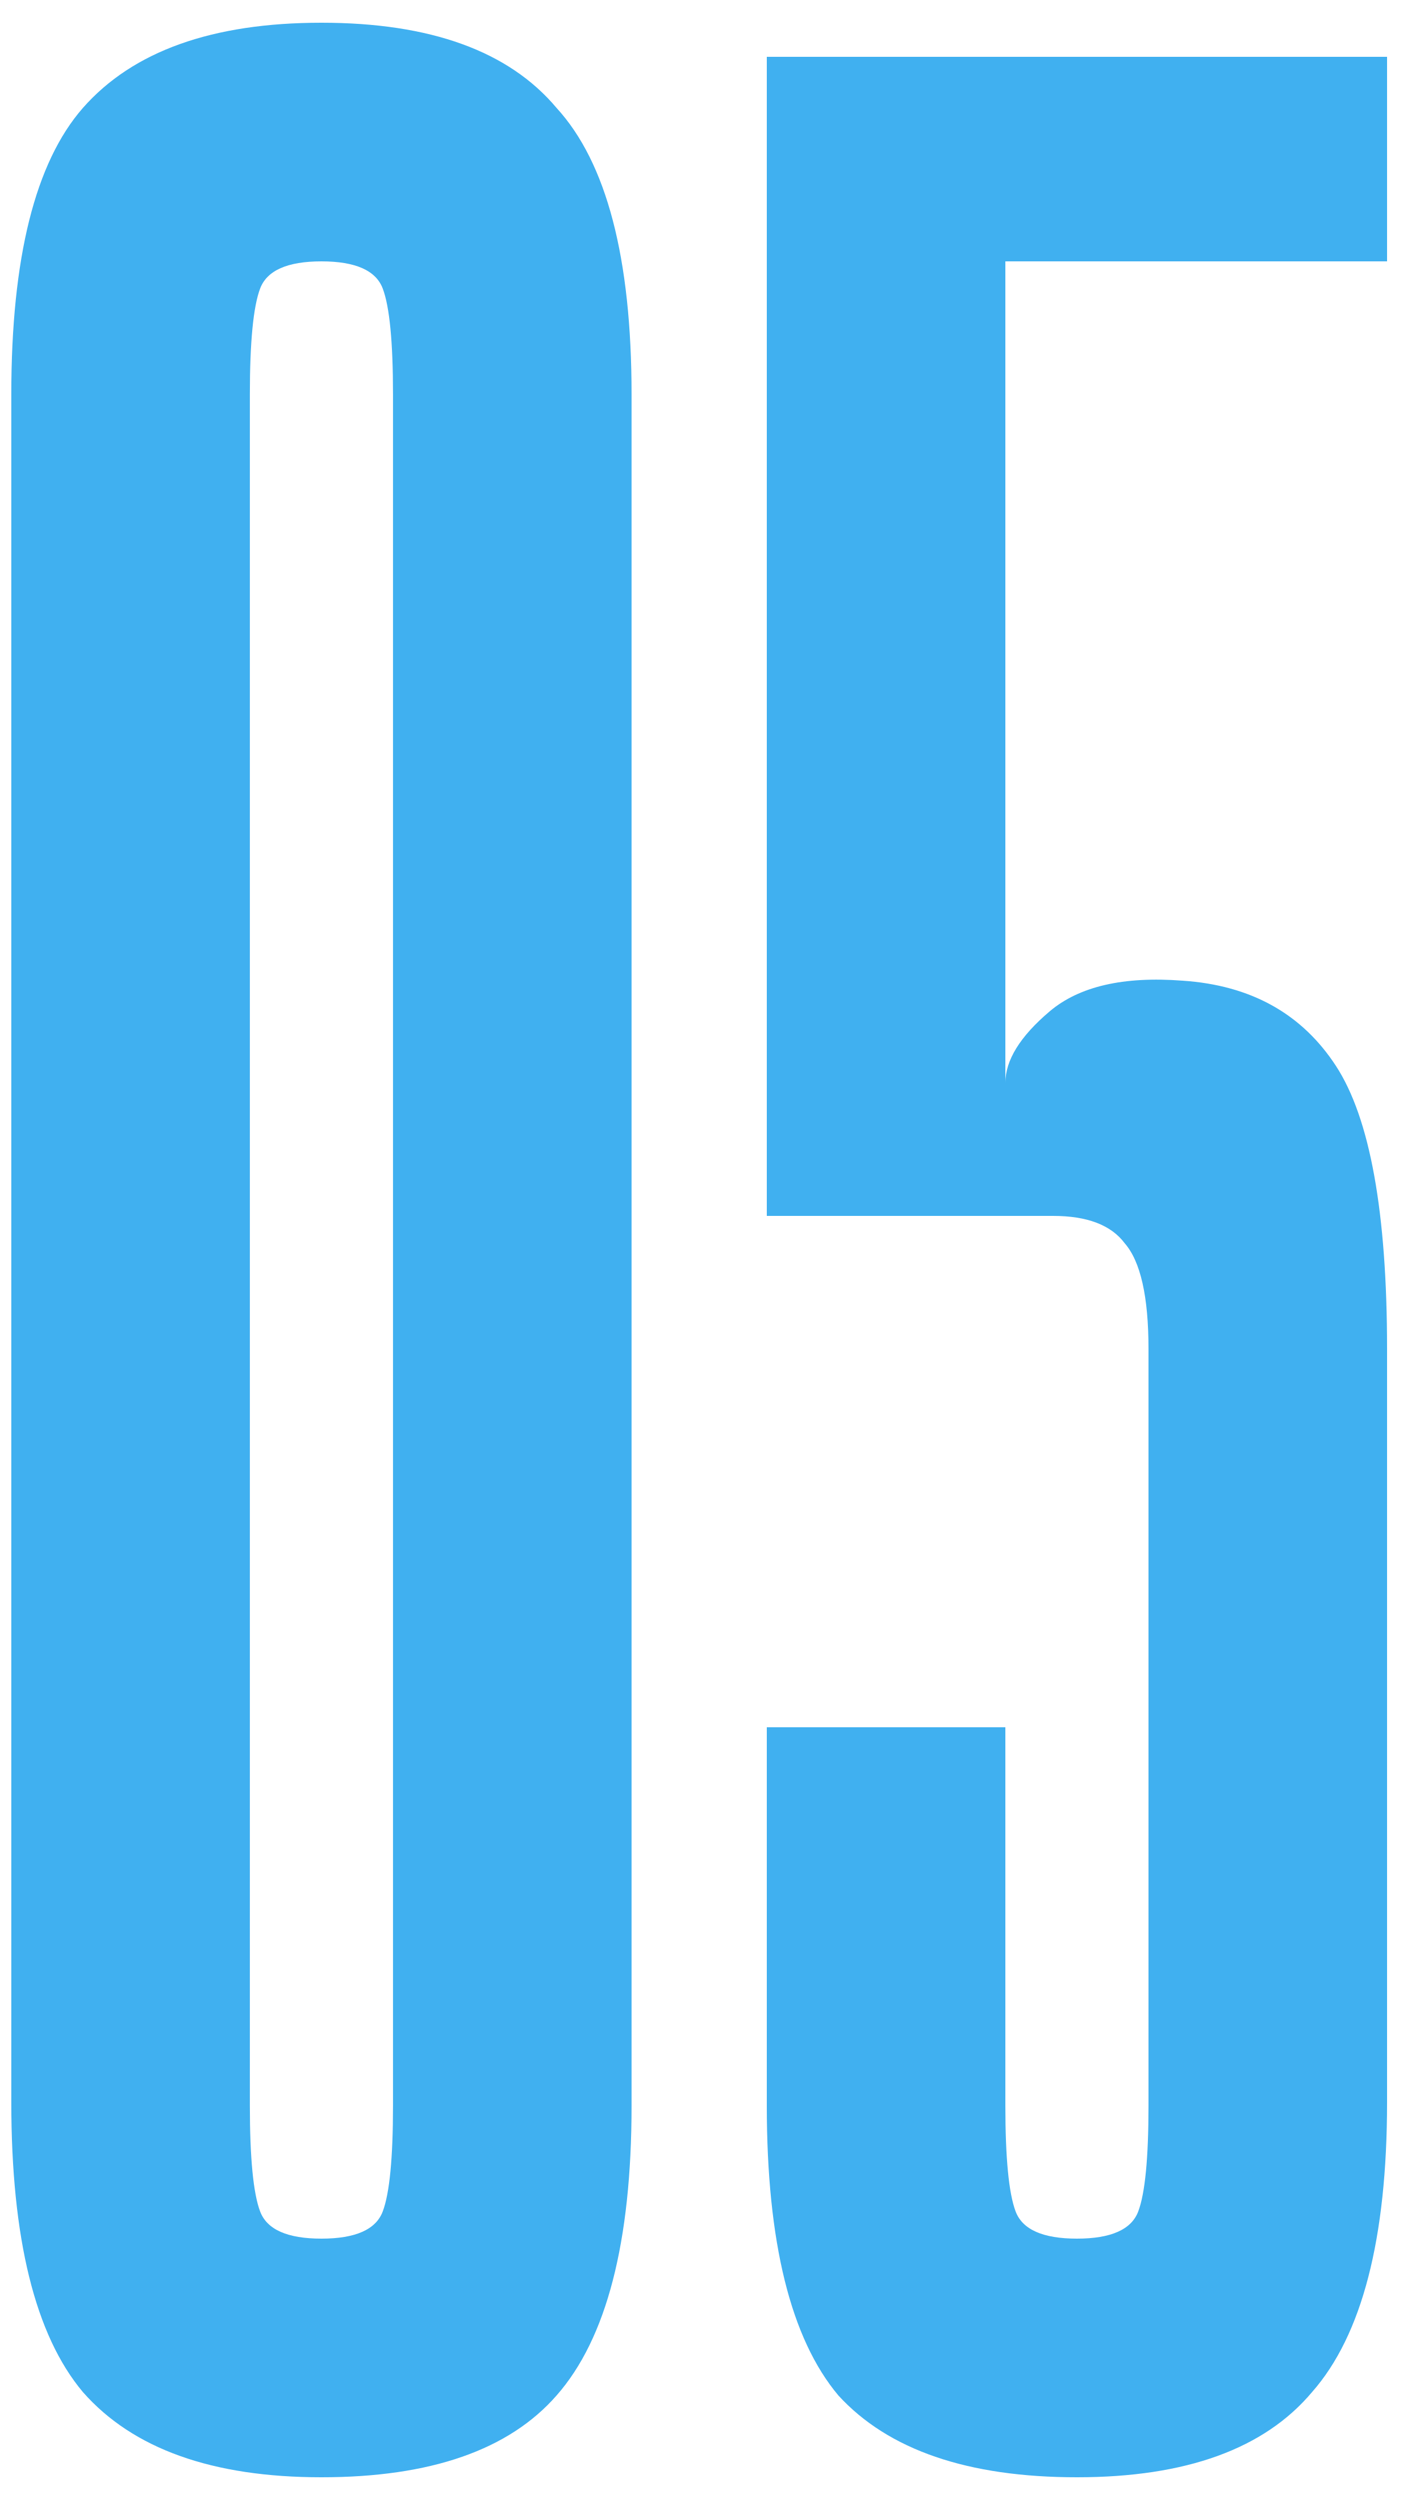 <?xml version="1.0" encoding="UTF-8"?> <svg xmlns="http://www.w3.org/2000/svg" width="25" height="44" viewBox="0 0 25 44" fill="none"><path d="M11.119 37.06C11.119 39.46 10.679 41.16 9.799 42.16C8.959 43.12 7.579 43.6 5.659 43.6C3.739 43.6 2.339 43.1 1.459 42.1C0.619 41.1 0.199 39.4 0.199 37V6.94C0.199 4.54 0.619 2.86 1.459 1.9C2.339 0.9 3.739 0.4 5.659 0.4C7.579 0.4 8.959 0.9 9.799 1.9C10.679 2.86 11.119 4.54 11.119 6.94V37.06ZM6.919 6.94C6.919 6.02 6.859 5.4 6.739 5.08C6.619 4.76 6.259 4.6 5.659 4.6C5.059 4.6 4.699 4.76 4.579 5.08C4.459 5.4 4.399 6.02 4.399 6.94V37.06C4.399 37.98 4.459 38.6 4.579 38.92C4.699 39.24 5.059 39.4 5.659 39.4C6.259 39.4 6.619 39.24 6.739 38.92C6.859 38.6 6.919 37.98 6.919 37.06V6.94Z" fill="#40B0F0"></path><path d="M20.22 23.74C20.22 22.82 20.08 22.2 19.8 21.88C19.56 21.56 19.14 21.4 18.54 21.4H13.5V1H24.42V4.6H17.7V19.06C17.7 18.66 17.96 18.24 18.48 17.8C19 17.36 19.78 17.18 20.82 17.26C22.02 17.34 22.92 17.84 23.52 18.76C24.12 19.68 24.42 21.34 24.42 23.74V37C24.42 39.4 23.98 41.1 23.1 42.1C22.26 43.1 20.88 43.6 18.96 43.6C17.04 43.6 15.64 43.12 14.76 42.16C13.92 41.16 13.5 39.46 13.5 37.06V30.4H17.7V37.06C17.7 37.98 17.76 38.6 17.88 38.92C18 39.24 18.36 39.4 18.96 39.4C19.56 39.4 19.92 39.24 20.04 38.92C20.16 38.6 20.22 37.98 20.22 37.06V23.74Z" fill="#40B0F0"></path></svg> 